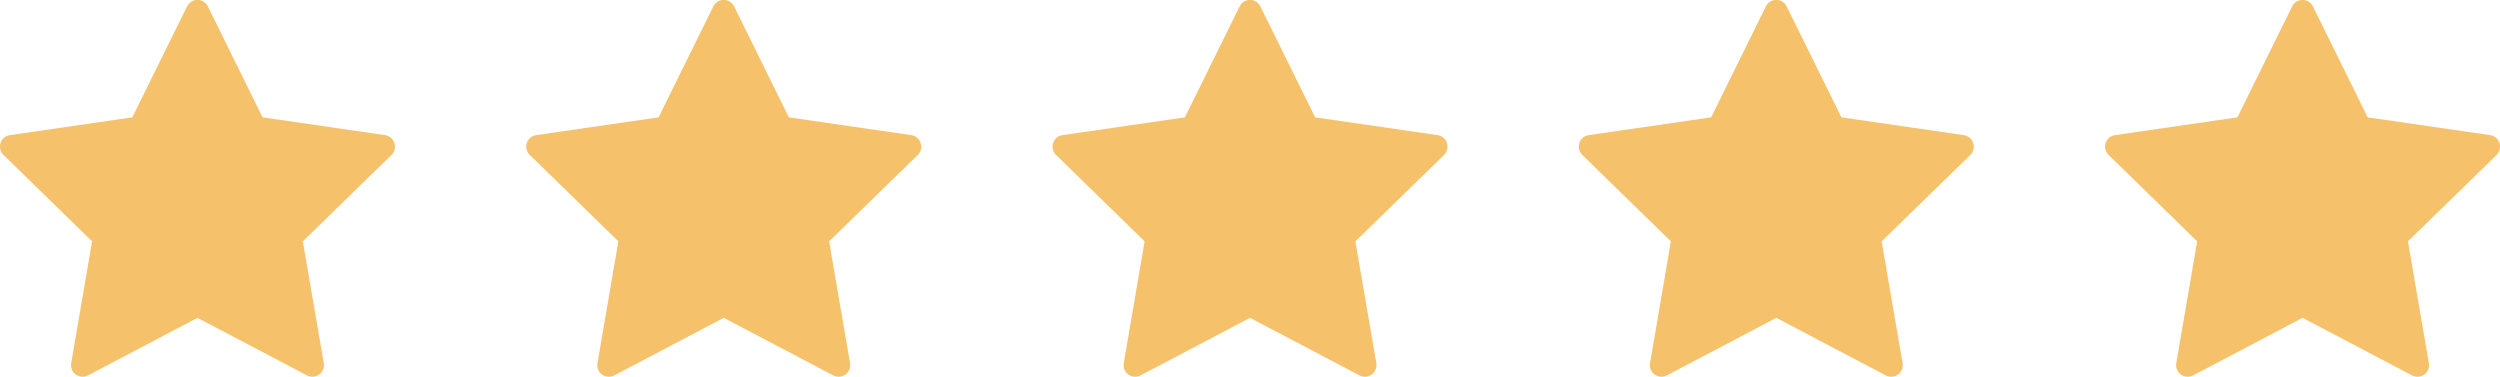 <svg xmlns="http://www.w3.org/2000/svg" width="126.413" height="19.049" viewBox="0 0 126.413 19.049">
  <g id="Group_92" data-name="Group 92" transform="translate(-467.004 -661)">
    <g id="_001-star" data-name="001-star" transform="translate(467.004 661)">
      <g id="Group_77" data-name="Group 77" transform="translate(0 0)">
        <path id="Path_246" data-name="Path 246" d="M19.941,19.029a.585.585,0,0,0-.472-.4l-6.191-.9-2.769-5.61a.585.585,0,0,0-1.049,0l-2.769,5.61-6.19.9a.585.585,0,0,0-.324,1L4.656,24,3.6,30.161a.585.585,0,0,0,.849.617l5.537-2.911,5.537,2.911a.585.585,0,0,0,.849-.617L15.313,24l4.48-4.366A.585.585,0,0,0,19.941,19.029Z" transform="translate(0 -11.796)" fill="#f5c26b"/>
      </g>
    </g>
    <g id="_001-star-2" data-name="001-star" transform="translate(493.615 661)">
      <g id="Group_77-2" data-name="Group 77" transform="translate(0 0)">
        <path id="Path_246-2" data-name="Path 246" d="M19.941,19.029a.585.585,0,0,0-.472-.4l-6.191-.9-2.769-5.61a.585.585,0,0,0-1.049,0l-2.769,5.61-6.19.9a.585.585,0,0,0-.324,1L4.656,24,3.6,30.161a.585.585,0,0,0,.849.617l5.537-2.911,5.537,2.911a.585.585,0,0,0,.849-.617L15.313,24l4.48-4.366A.585.585,0,0,0,19.941,19.029Z" transform="translate(0 -11.796)" fill="#f5c26b"/>
      </g>
    </g>
    <g id="_001-star-3" data-name="001-star" transform="translate(520.226 661)">
      <g id="Group_77-3" data-name="Group 77" transform="translate(0 0)">
        <path id="Path_246-3" data-name="Path 246" d="M19.941,19.029a.585.585,0,0,0-.472-.4l-6.191-.9-2.769-5.61a.585.585,0,0,0-1.049,0l-2.769,5.61-6.19.9a.585.585,0,0,0-.324,1L4.656,24,3.6,30.161a.585.585,0,0,0,.849.617l5.537-2.911,5.537,2.911a.585.585,0,0,0,.849-.617L15.313,24l4.48-4.366A.585.585,0,0,0,19.941,19.029Z" transform="translate(0 -11.796)" fill="#f5c26b"/>
      </g>
    </g>
    <g id="_001-star-4" data-name="001-star" transform="translate(546.837 661)">
      <g id="Group_77-4" data-name="Group 77" transform="translate(0 0)">
        <path id="Path_246-4" data-name="Path 246" d="M19.941,19.029a.585.585,0,0,0-.472-.4l-6.191-.9-2.769-5.61a.585.585,0,0,0-1.049,0l-2.769,5.61-6.19.9a.585.585,0,0,0-.324,1L4.656,24,3.6,30.161a.585.585,0,0,0,.849.617l5.537-2.911,5.537,2.911a.585.585,0,0,0,.849-.617L15.313,24l4.48-4.366A.585.585,0,0,0,19.941,19.029Z" transform="translate(0 -11.796)" fill="#f5c26b"/>
      </g>
    </g>
    <g id="_001-star-5" data-name="001-star" transform="translate(573.448 661)">
      <g id="Group_77-5" data-name="Group 77" transform="translate(0 0)">
        <path id="Path_246-5" data-name="Path 246" d="M19.941,19.029a.585.585,0,0,0-.472-.4l-6.191-.9-2.769-5.61a.585.585,0,0,0-1.049,0l-2.769,5.61-6.19.9a.585.585,0,0,0-.324,1L4.656,24,3.6,30.161a.585.585,0,0,0,.849.617l5.537-2.911,5.537,2.911a.585.585,0,0,0,.849-.617L15.313,24l4.48-4.366A.585.585,0,0,0,19.941,19.029Z" transform="translate(0 -11.796)" fill="#f5c26b"/>
      </g>
    </g>
  </g>
</svg>

